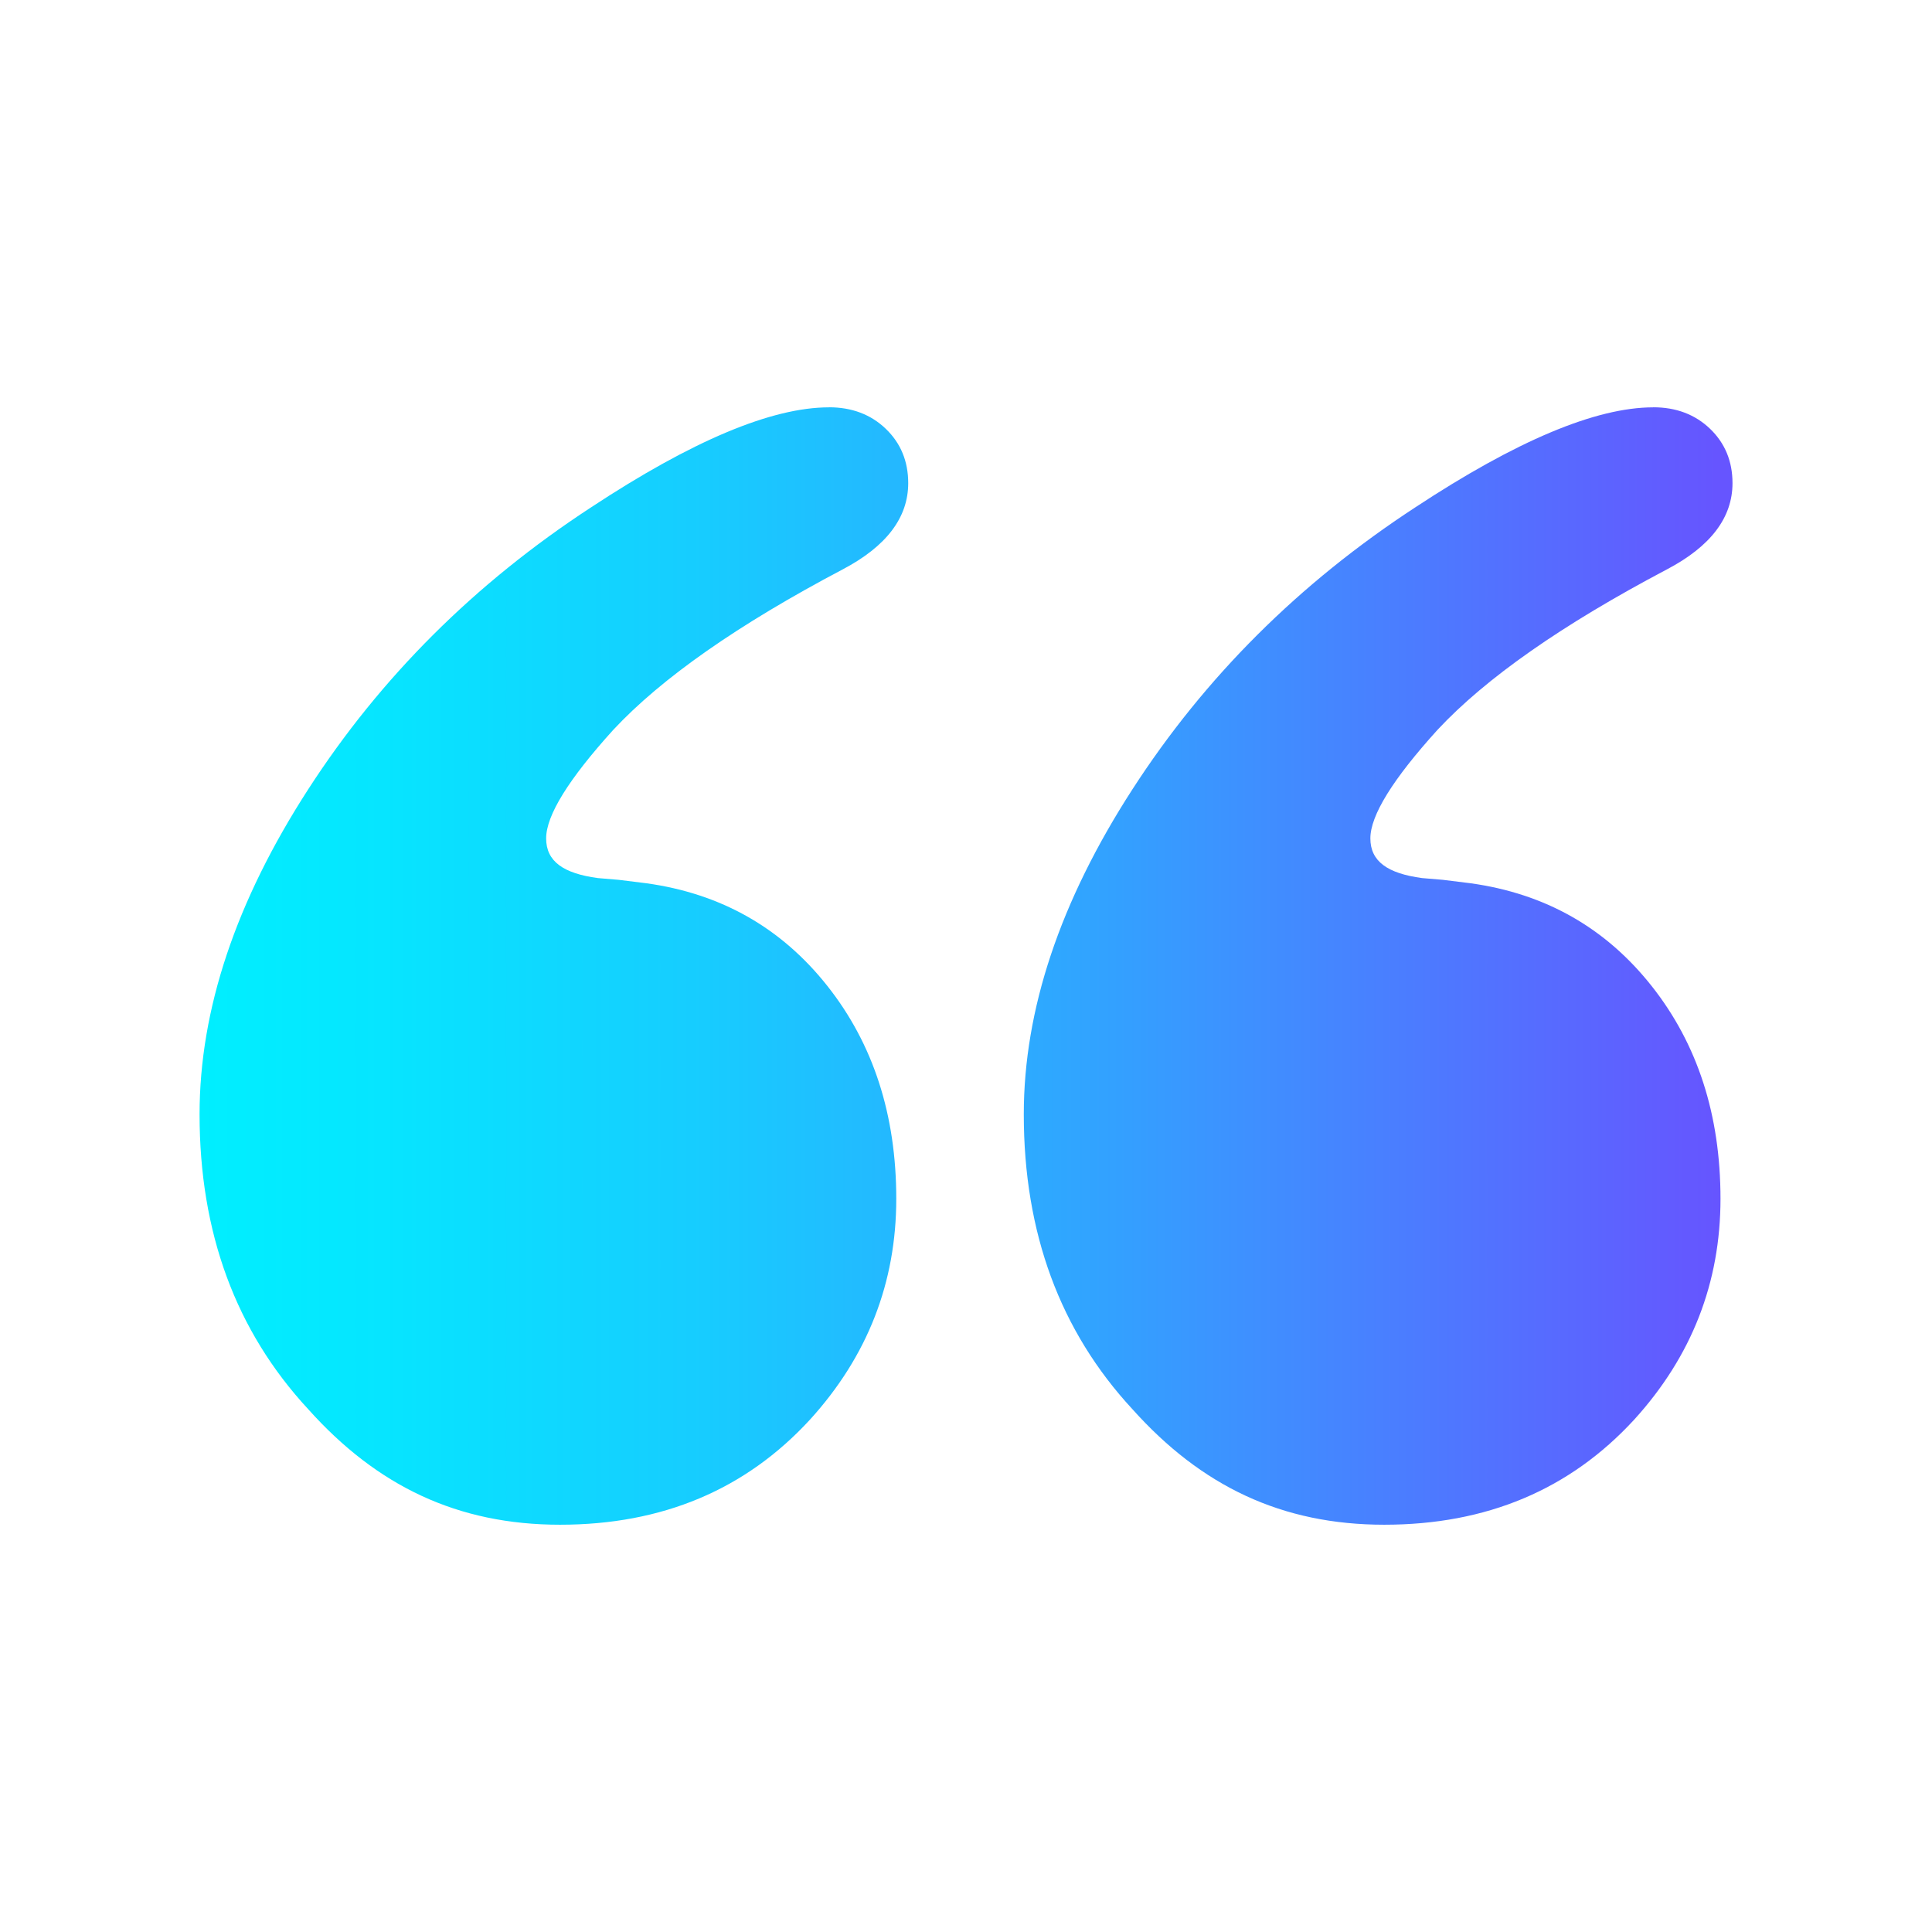 <svg xmlns="http://www.w3.org/2000/svg" xmlns:xlink="http://www.w3.org/1999/xlink" viewBox="0 0 321.81 321.81"><defs><style>      .cls-1 {        display: none;      }      .cls-2 {        fill: url(#linear-gradient);      }    </style><linearGradient id="linear-gradient" x1="33.23" y1="160.9" x2="288.58" y2="160.9" gradientUnits="userSpaceOnUse"><stop offset="0" stop-color="#00efff"></stop><stop offset=".12" stop-color="#06e5ff"></stop><stop offset=".33" stop-color="#17ccff"></stop><stop offset=".59" stop-color="#32a2ff"></stop><stop offset=".89" stop-color="#5869ff"></stop><stop offset=".99" stop-color="#65f"></stop></linearGradient></defs><g><g id="Layer_1"><g class="cls-1"><path d="M309.58,267.31c0,16.42-13.31,29.74-29.74,29.74h-59.69c-16.42,0-29.74-13.31-29.74-29.74v-7.83"></path></g><path class="cls-2" d="M138.07,67.84c3.83,0,6.99,1.2,9.48,3.59,2.49,2.4,3.73,5.41,3.73,9.05,0,5.74-3.64,10.53-10.91,14.36-17.43,9.19-30.16,18.1-38.2,26.71-7.47,8.24-11.2,14.27-11.2,18.1s2.87,5.84,8.62,6.61l3.45.29,4.6.57c12.45,1.72,22.5,7.42,30.16,17.09,7.66,9.67,11.49,21.5,11.49,35.47s-4.79,26.24-14.36,36.77c-10.73,11.68-24.61,17.52-41.65,17.52s-30.45-6.41-41.94-19.24c-12.06-13.02-18.1-29.39-18.1-49.12,0-17.42,6.03-35.47,18.1-54.14,12.06-18.67,27.76-34.32,47.11-46.96,16.85-11.1,30.06-16.66,39.64-16.66ZM275.37,67.84c3.83,0,6.99,1.2,9.48,3.59,2.49,2.4,3.73,5.41,3.73,9.05,0,5.74-3.64,10.53-10.92,14.36-17.43,9.19-30.16,18.1-38.2,26.71-7.47,8.24-11.2,14.27-11.2,18.1s2.87,5.84,8.62,6.61l3.45.29,4.6.57c12.45,1.72,22.5,7.42,30.16,17.09,7.66,9.67,11.49,21.5,11.49,35.47s-4.79,26.24-14.36,36.77c-10.73,11.68-24.61,17.52-41.65,17.52s-30.45-6.41-41.94-19.24c-12.06-13.02-18.1-29.39-18.1-49.12,0-17.42,6.03-35.47,18.1-54.14,12.06-18.67,27.76-34.32,47.11-46.96,16.85-11.1,30.06-16.66,39.64-16.66Z"></path></g></g></svg>